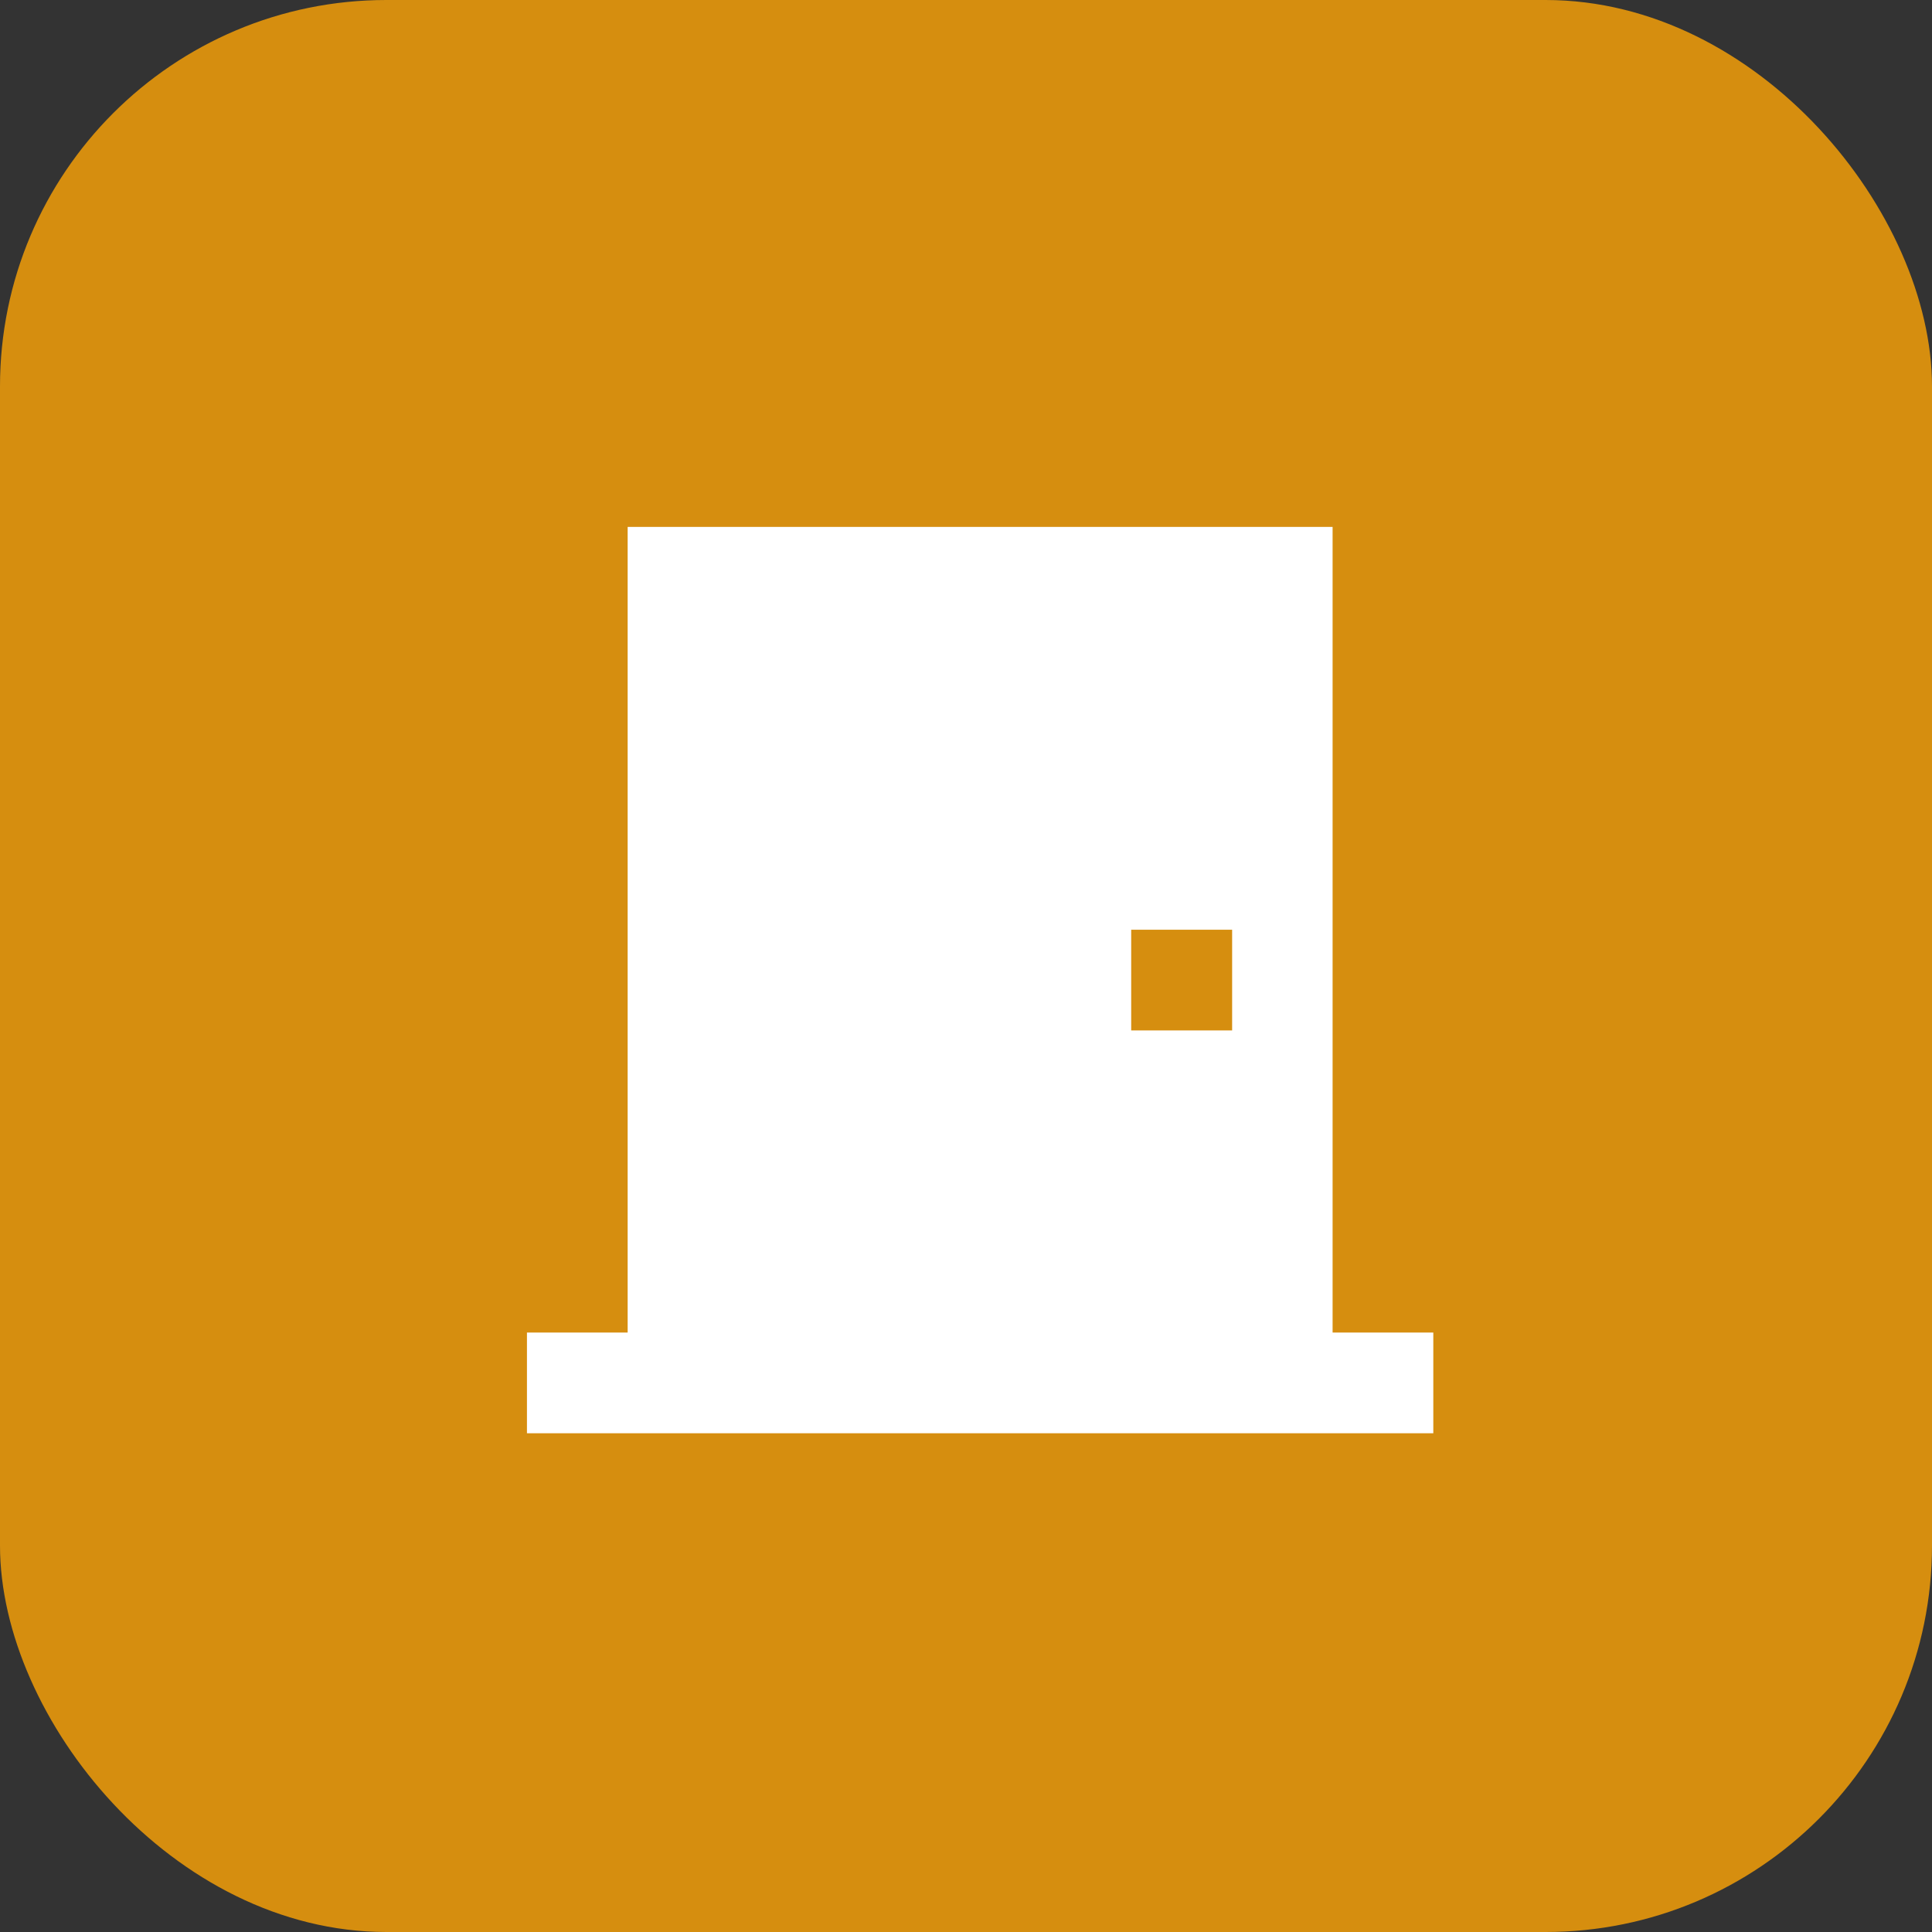 <svg id="コンポーネント_247_38" data-name="コンポーネント 247 – 38" xmlns="http://www.w3.org/2000/svg" width="40" height="40" viewBox="0 0 40 40">
  <rect x="0" y="0" width="40" height="40" fill="#333333" stroke="none"/>
  <rect id="長方形_10645" data-name="長方形 10645" width="40" height="40" rx="8" fill="#d68e0f"/>
  <path id="パス_13648" data-name="パス 13648" d="M12.51,8.34H14.6v2.085H12.51ZM2.085,0V16.68H0v2.085H18.765V16.68H16.68V0Z" transform="translate(10.91 10.909)" fill="#fff"/>
</svg>
